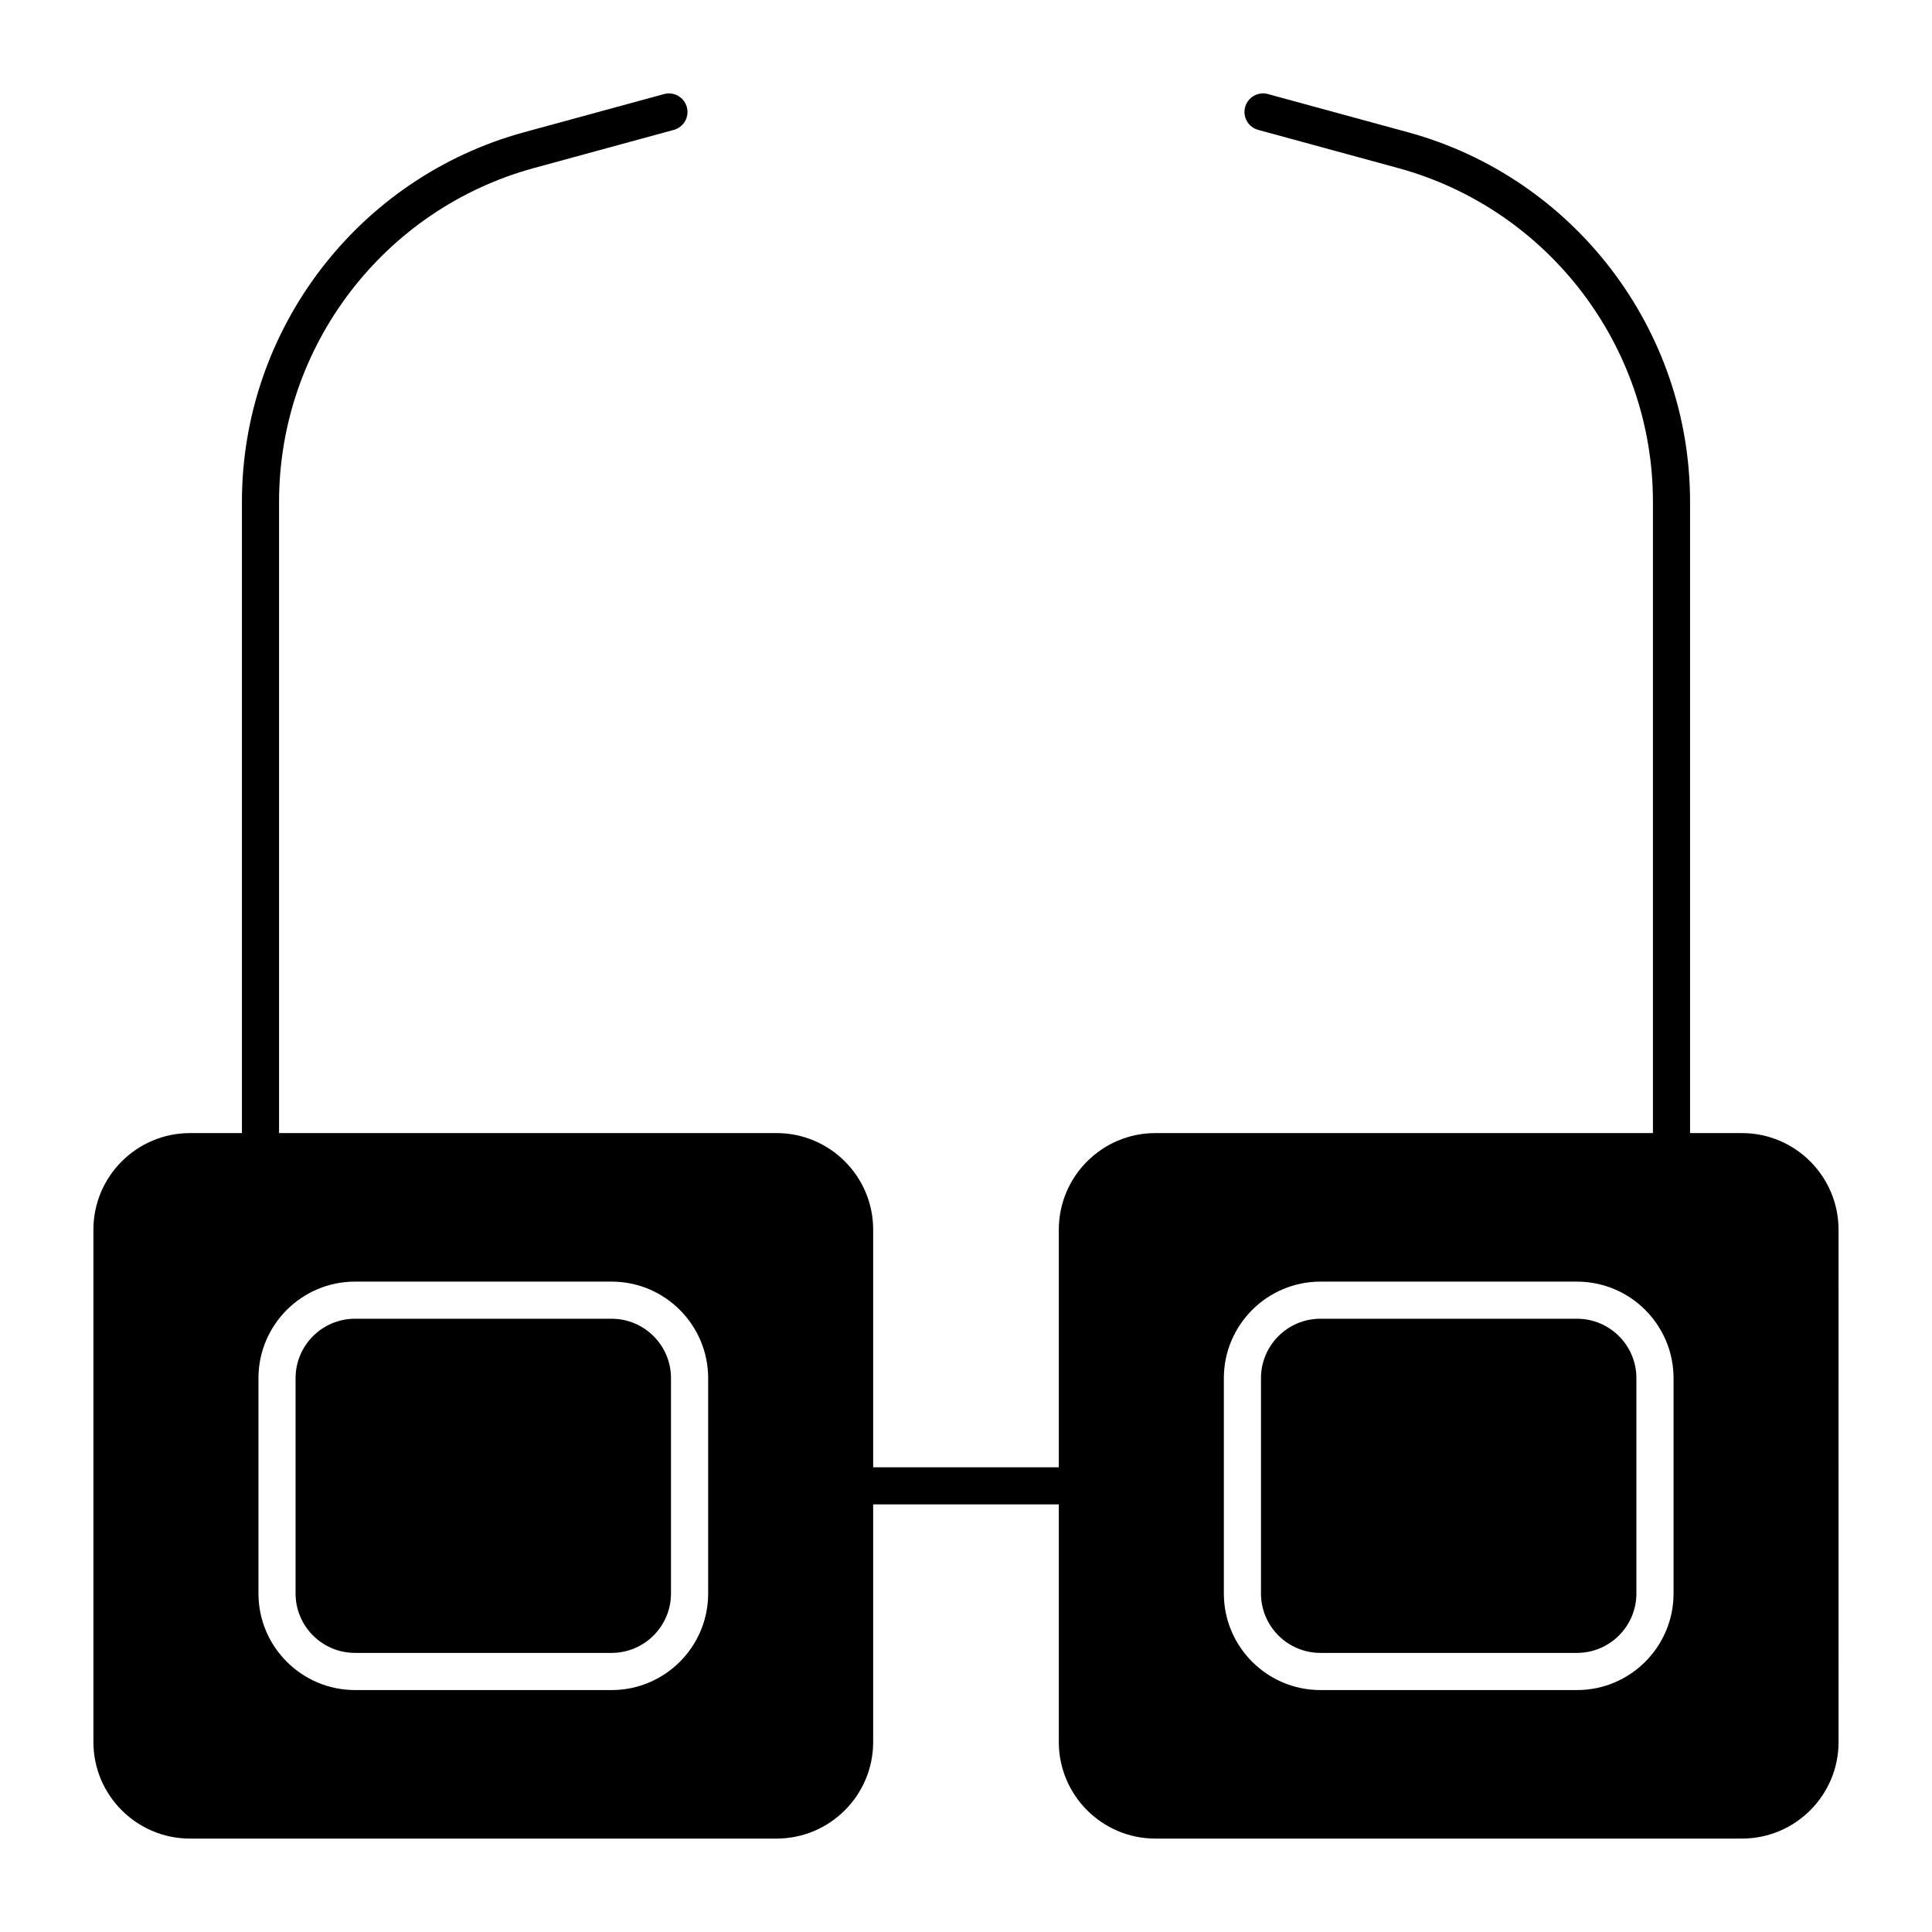 <?xml version="1.0" encoding="UTF-8"?>
<!-- Uploaded to: ICON Repo, www.iconrepo.com, Generator: ICON Repo Mixer Tools -->
<svg fill="#000000" width="800px" height="800px" version="1.1" viewBox="144 144 512 512" xmlns="http://www.w3.org/2000/svg">
 <g>
  <path d="m306.08 493.48h-68.008c-8.68 0-15.742 7.062-15.742 15.742v57.07c0 8.68 7.062 15.742 15.742 15.742h68.004c8.68 0 15.742-7.062 15.742-15.742v-57.07c0.004-8.68-7.059-15.742-15.738-15.742z"/>
  <path d="m561.92 493.48h-68.004c-8.68 0-15.742 7.062-15.742 15.742v57.07c0 8.68 7.062 15.742 15.742 15.742h68.004c8.68 0 15.742-7.062 15.742-15.742v-57.07c0.004-8.68-7.062-15.742-15.742-15.742z"/>
  <path d="m605.66 444.28h-13.777v-167.32c0-45.645-30.754-85.91-74.793-97.922l-37.074-10.113c-2.621-0.715-5.328 0.832-6.043 3.453s0.832 5.328 3.453 6.039l37.078 10.117c39.766 10.848 67.539 47.207 67.539 88.426v167.32h-131.86c-14.109 0-25.586 11.477-25.586 25.586v62.977h-49.199v-62.977c0-14.109-11.477-25.586-25.586-25.586h-131.86v-167.32c0-41.219 27.773-77.582 67.539-88.426l37.074-10.113c2.621-0.715 4.168-3.418 3.453-6.039-0.715-2.621-3.422-4.168-6.039-3.453l-37.074 10.113c-44.039 12.008-74.793 52.277-74.793 97.918v167.32h-13.773c-14.105 0-25.586 11.477-25.586 25.586v135.79c0 14.109 11.477 25.586 25.586 25.586h155.47c14.105 0 25.586-11.477 25.586-25.586v-62.977h49.199v62.977c0 14.109 11.477 25.586 25.586 25.586h155.47c14.109 0 25.586-11.477 25.586-25.586l-0.008-135.79c0-14.109-11.477-25.586-25.582-25.586zm-273.99 122.02c0 14.109-11.477 25.586-25.586 25.586l-68.004-0.004c-14.105 0-25.586-11.477-25.586-25.586v-57.07c0-14.109 11.477-25.586 25.586-25.586h68.004c14.105 0 25.586 11.477 25.586 25.586zm255.84 0c0 14.109-11.477 25.586-25.586 25.586h-68.004c-14.109 0-25.586-11.477-25.586-25.586v-57.07c0-14.109 11.477-25.586 25.586-25.586h68.004c14.109 0 25.586 11.477 25.586 25.586z"/>
 </g>
</svg>